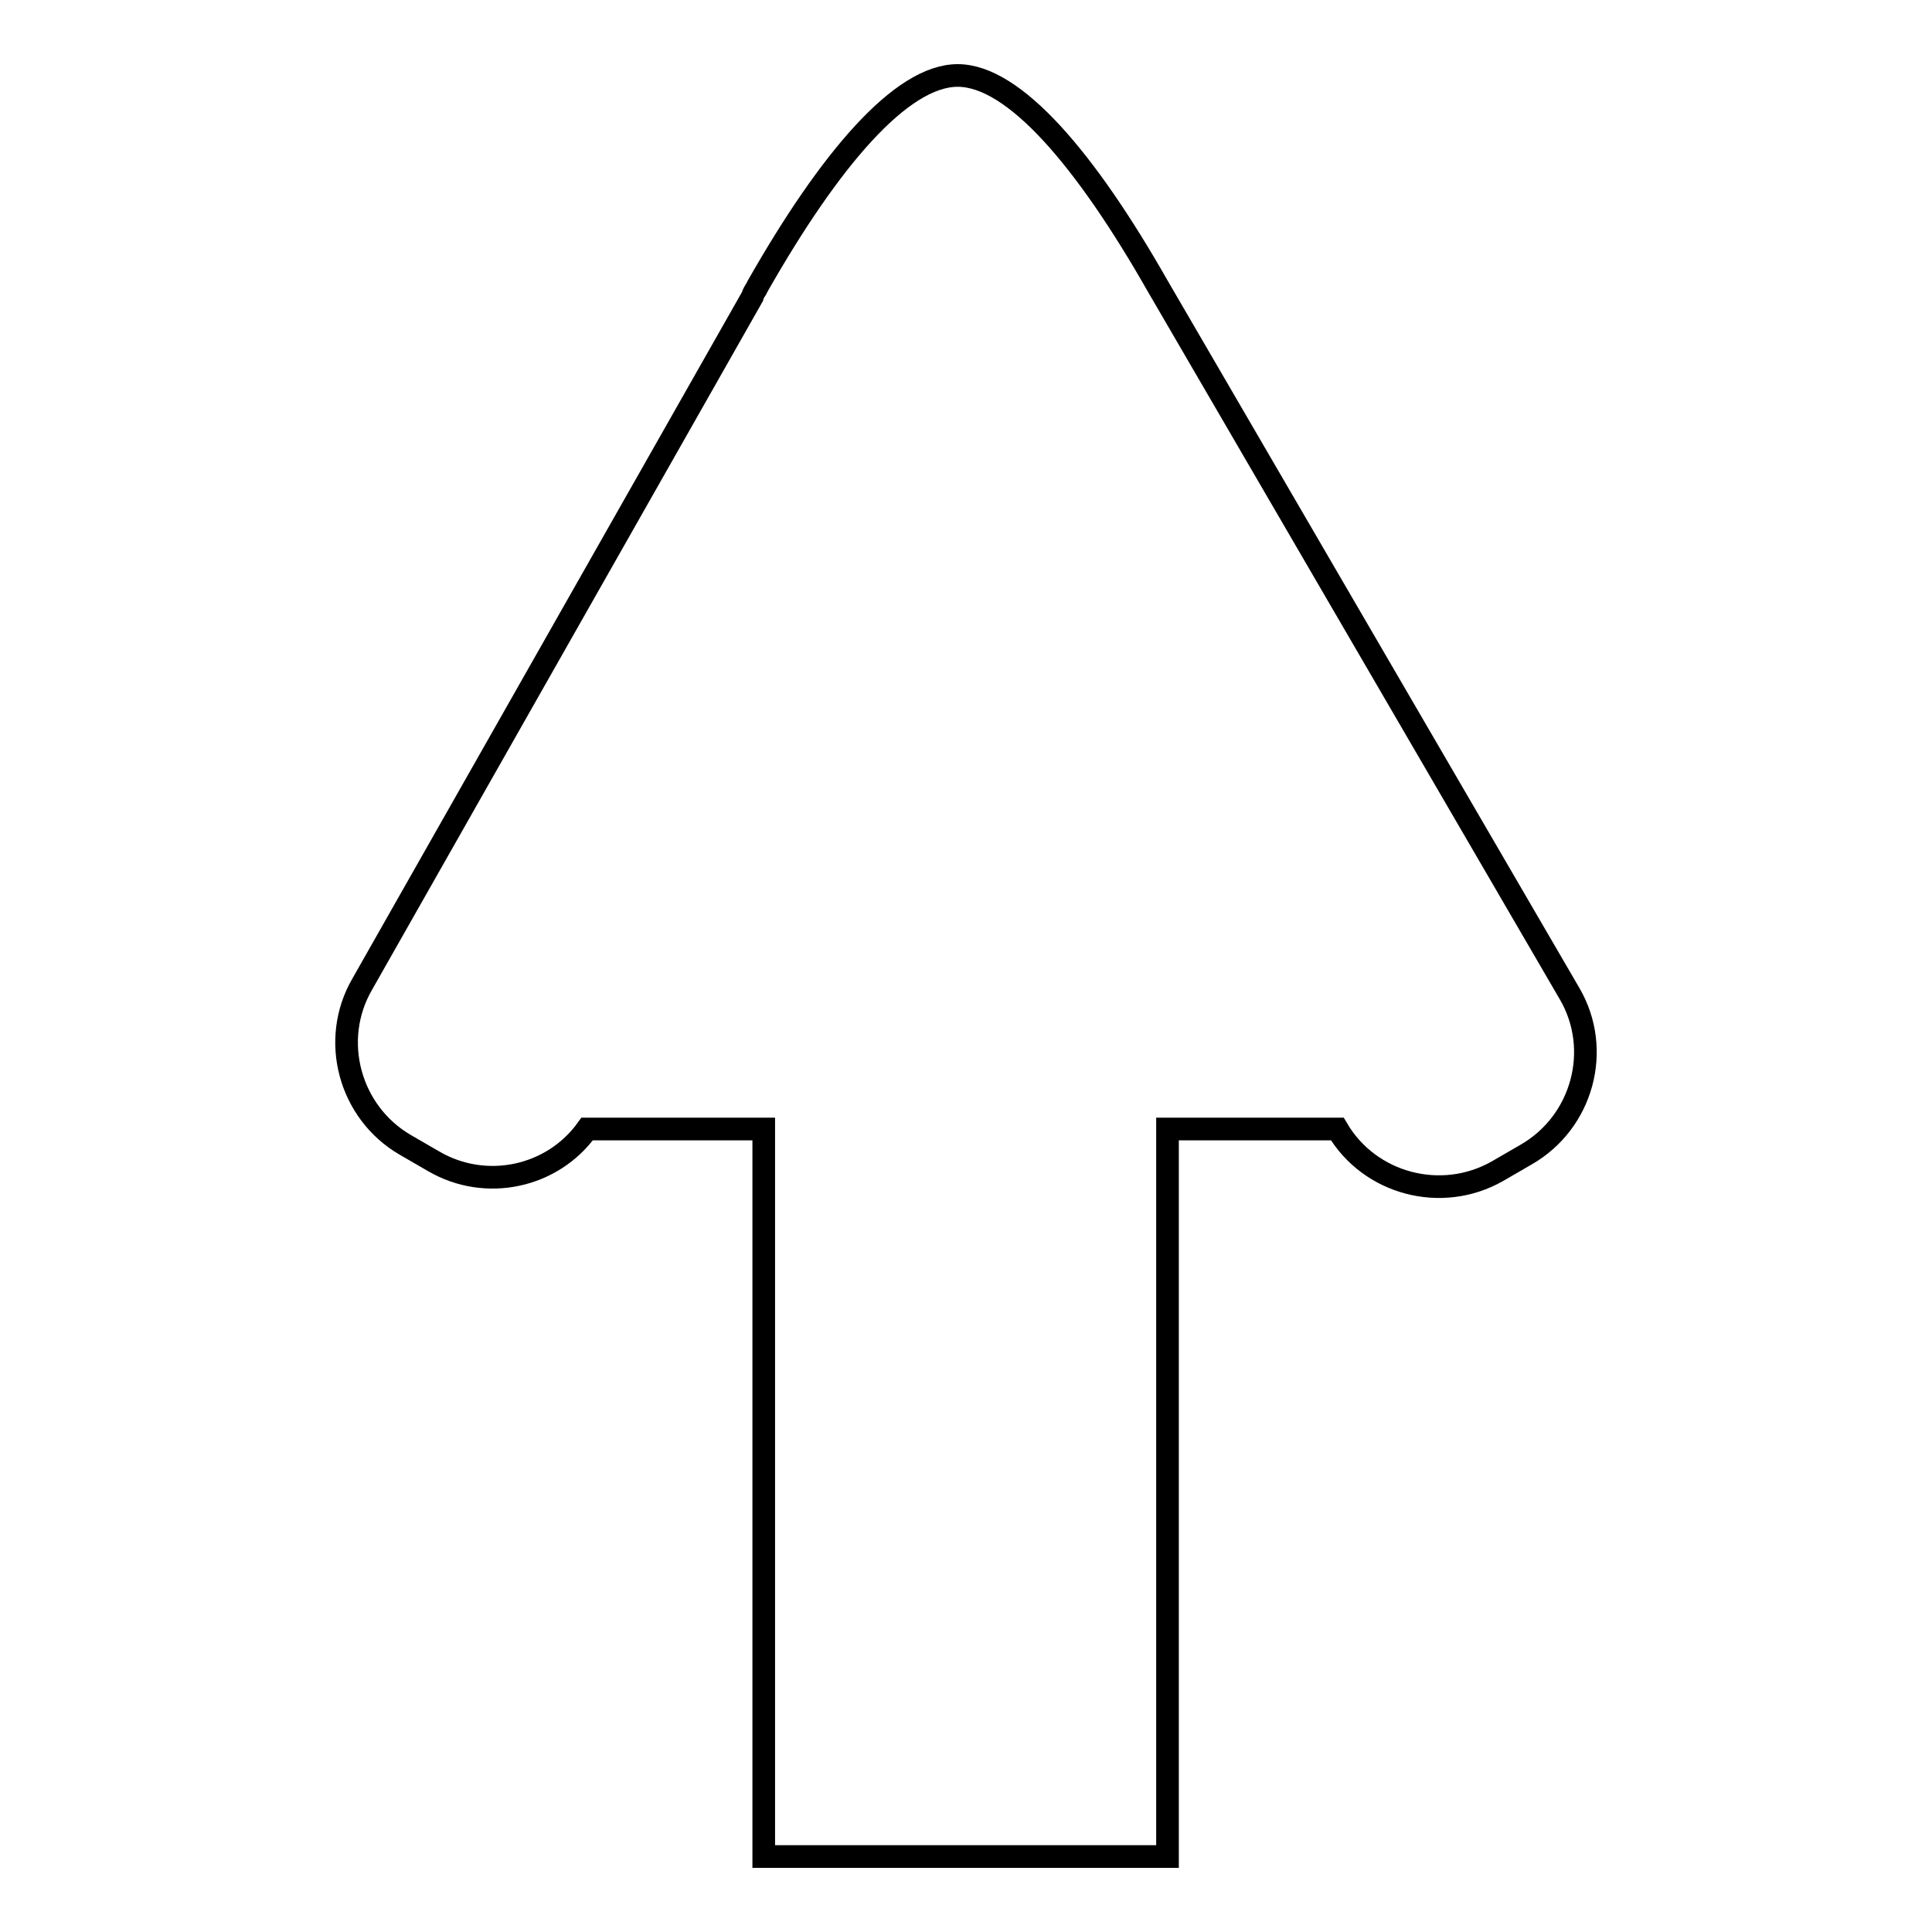 <?xml version="1.0" encoding="utf-8"?>
<!-- Svg Vector Icons : http://www.onlinewebfonts.com/icon -->
<!DOCTYPE svg PUBLIC "-//W3C//DTD SVG 1.1//EN" "http://www.w3.org/Graphics/SVG/1.1/DTD/svg11.dtd">
<svg version="1.1" xmlns="http://www.w3.org/2000/svg" xmlns:xlink="http://www.w3.org/1999/xlink" x="0px" y="0px" viewBox="0 0 256 256" enable-background="new 0 0 256 256" xml:space="preserve">
<g> <path stroke-width="3" fill-opacity="0" stroke="#000000"  d="M208,131.7l-54.6-93.8h0c-9.5-16.7-19-27.9-26.5-27.9s-17,11.2-26.5,27.9h0l-0.2,0.4 c-0.2,0.3-0.4,0.6-0.5,1L48,130.4c-4.3,7.4-1.7,17,5.7,21.3l3.8,2.2c6.9,4,15.7,2.1,20.3-4.3h23.4V246h53.5l0-96.4h22.5 c4.3,7.3,13.8,9.8,21.2,5.6l3.8-2.2C209.7,148.7,212.3,139.1,208,131.7z"/></g>
</svg>